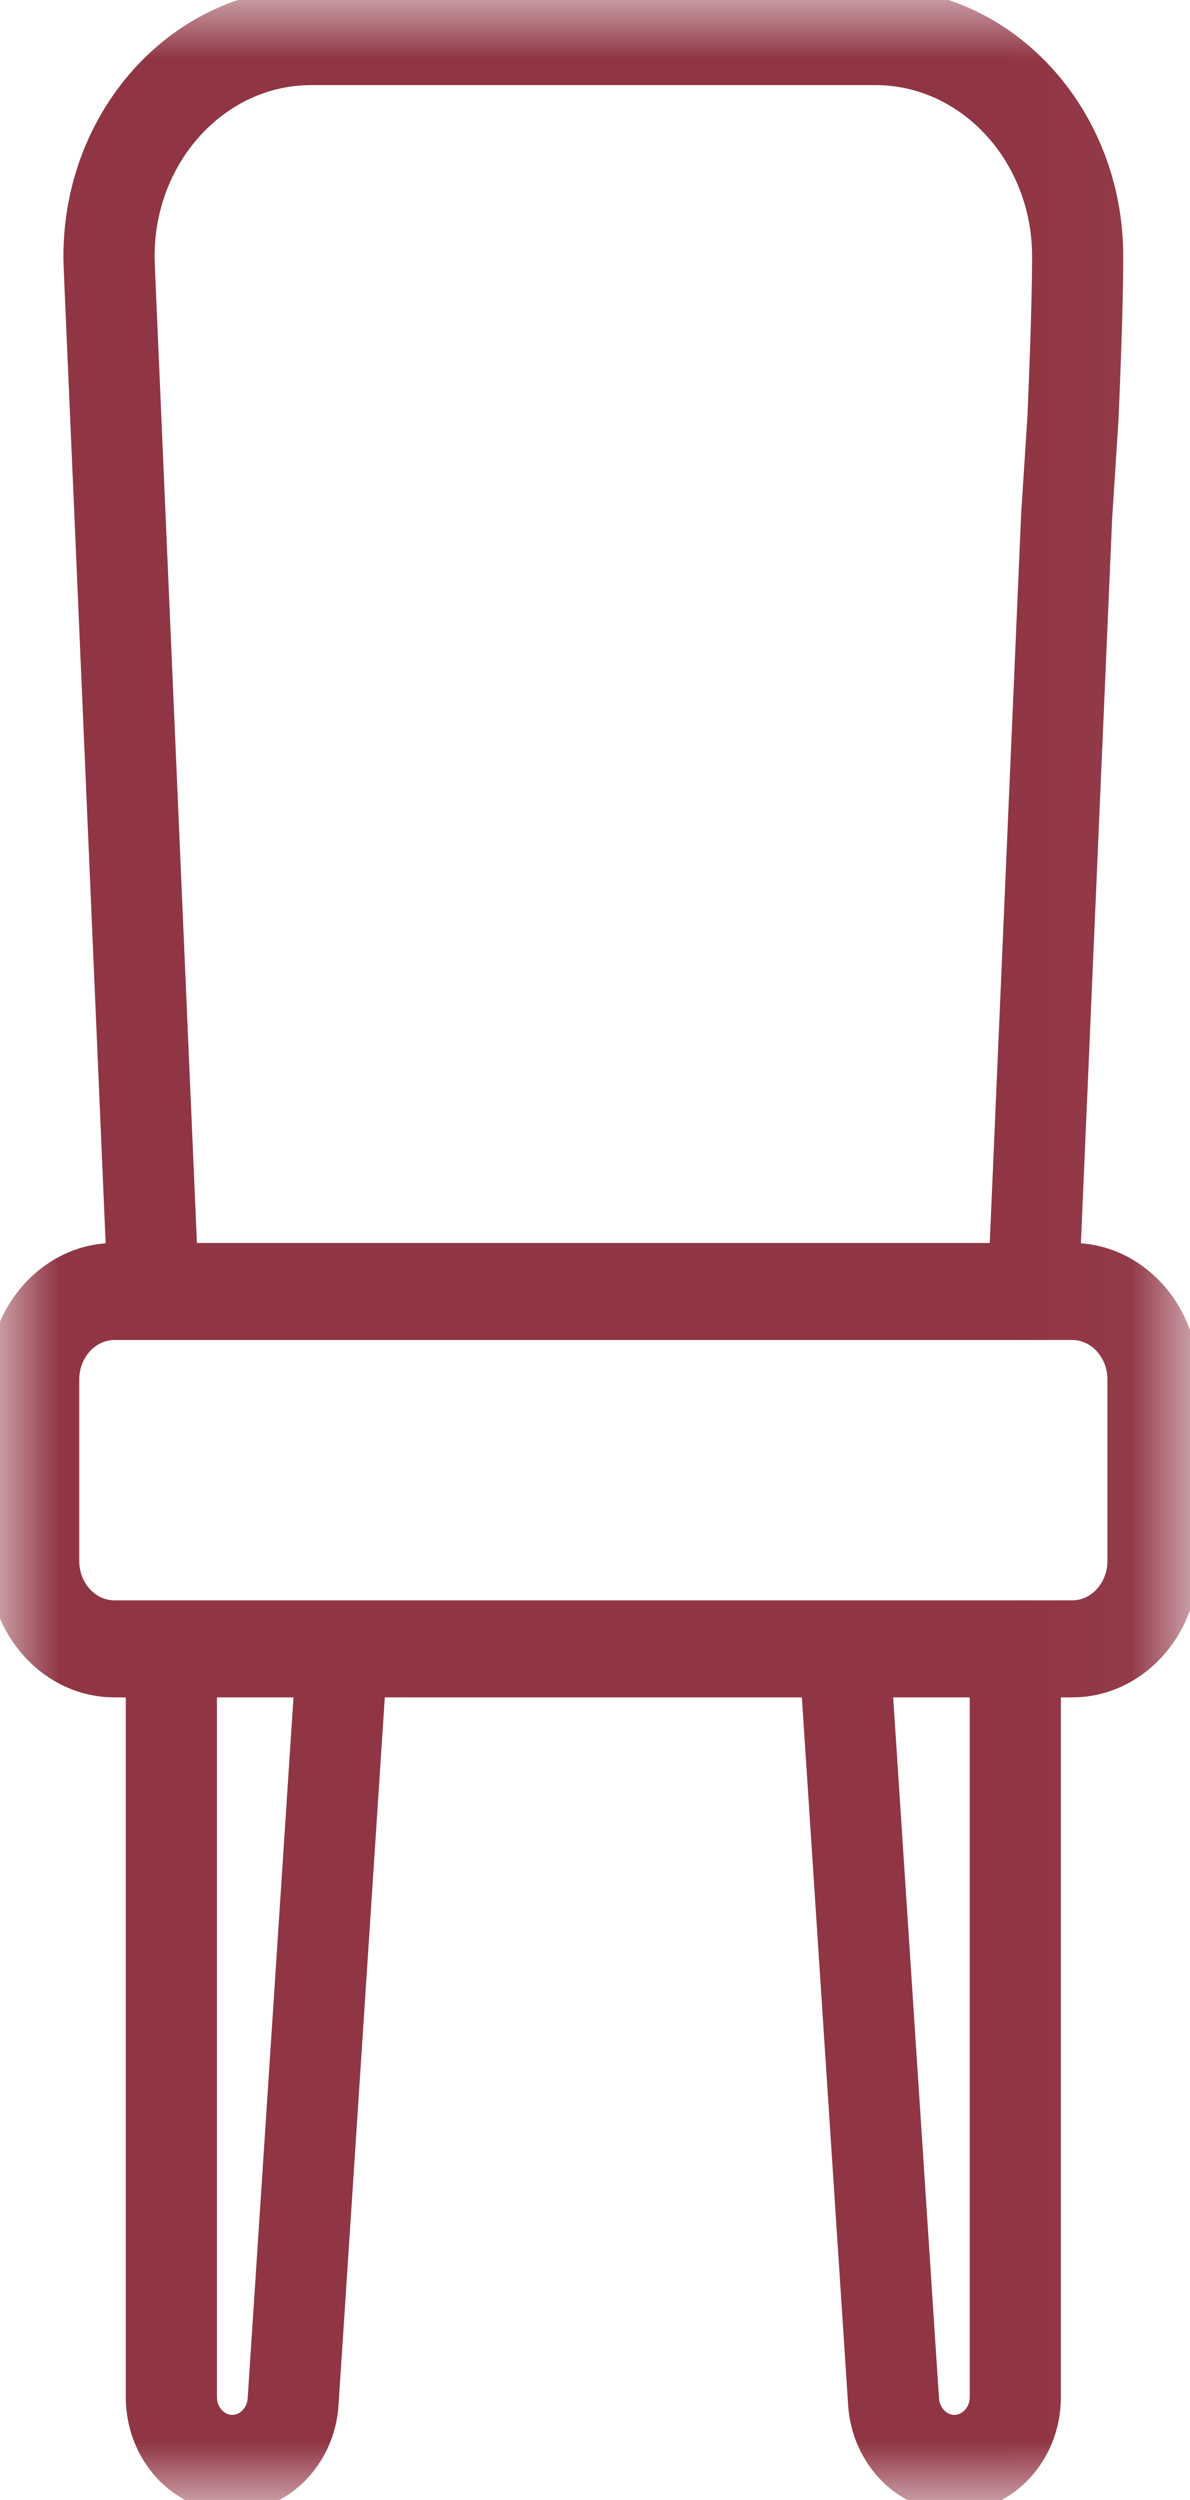 <?xml version="1.0" encoding="UTF-8"?>
<svg width="10px" height="21px" viewBox="0 0 10 21" version="1.1" xmlns="http://www.w3.org/2000/svg" xmlns:xlink="http://www.w3.org/1999/xlink">
    <title>Group 3</title>
    <defs>
        <polygon id="path-1" points="0 4.1015625e-06 9.972 4.1015625e-06 9.972 21 0 21"></polygon>
    </defs>
    <g id="Desktop" stroke="none" stroke-width="1" fill="none" fill-rule="evenodd">
        <g id="24_Events-Details" transform="translate(-622, -1043)">
            <g id="Group-3" transform="translate(622, 1043)">
                <mask id="mask-2" fill="white">
                    <use xlink:href="#path-1"></use>
                </mask>
                <g id="Clip-2"></g>
                <path d="M9.406,13.112 C9.406,13.35 9.228,13.543 9.01,13.543 L0.962,13.543 C0.744,13.543 0.566,13.35 0.566,13.112 L0.566,11.587 C0.566,11.35 0.744,11.156 0.962,11.156 L9.01,11.156 C9.228,11.156 9.406,11.35 9.406,11.587 L9.406,13.112 Z M8.249,20.136 C8.249,20.273 8.146,20.385 8.02,20.385 C7.9,20.385 7.8,20.283 7.791,20.153 L7.399,14.158 L8.249,14.158 L8.249,20.136 Z M1.723,16.107 L1.723,14.158 L2.573,14.158 L2.181,20.153 C2.172,20.283 2.072,20.385 1.952,20.385 C1.826,20.385 1.723,20.273 1.723,20.136 L1.723,17.542 L1.723,16.107 Z M1.157,17.542 L1.157,20.136 C1.157,20.612 1.514,21 1.952,21 C2.367,21 2.716,20.647 2.745,20.197 L3.14,14.158 L6.832,14.158 L7.227,20.197 C7.256,20.647 7.605,21 8.02,21 C8.458,21 8.815,20.612 8.815,20.136 L8.815,14.158 L9.01,14.158 C9.54,14.158 9.972,13.689 9.972,13.112 L9.972,11.587 C9.972,11.01 9.54,10.541 9.01,10.541 L8.979,10.541 L9.246,4.349 L9.299,3.528 C9.34,2.589 9.339,2.221 9.339,2.152 C9.339,0.965 8.45,4.1015625e-06 7.357,4.1015625e-06 L2.614,4.1015625e-06 C1.522,4.1015625e-06 0.633,0.965 0.633,2.152 C0.633,2.225 0.627,2.066 0.726,4.349 L0.992,10.541 L0.962,10.541 C0.432,10.541 -3.77358491e-06,11.01 -3.77358491e-06,11.587 L-3.77358491e-06,13.112 C-3.77358491e-06,13.689 0.432,14.158 0.962,14.158 L1.157,14.158 L1.157,16.107 L1.157,17.542 Z M8.681,4.32 L8.413,10.541 L1.559,10.541 L1.291,4.32 C1.194,2.058 1.199,2.205 1.199,2.152 C1.199,1.305 1.834,0.615 2.614,0.615 L7.357,0.615 C8.138,0.615 8.773,1.305 8.773,2.152 C8.773,2.202 8.774,2.558 8.734,3.499 L8.681,4.32 Z" id="Fill-1" stroke="#903543" stroke-width="0.2" fill="#903543" mask="url(#mask-2)"></path>
            </g>
        </g>
    </g>
</svg>